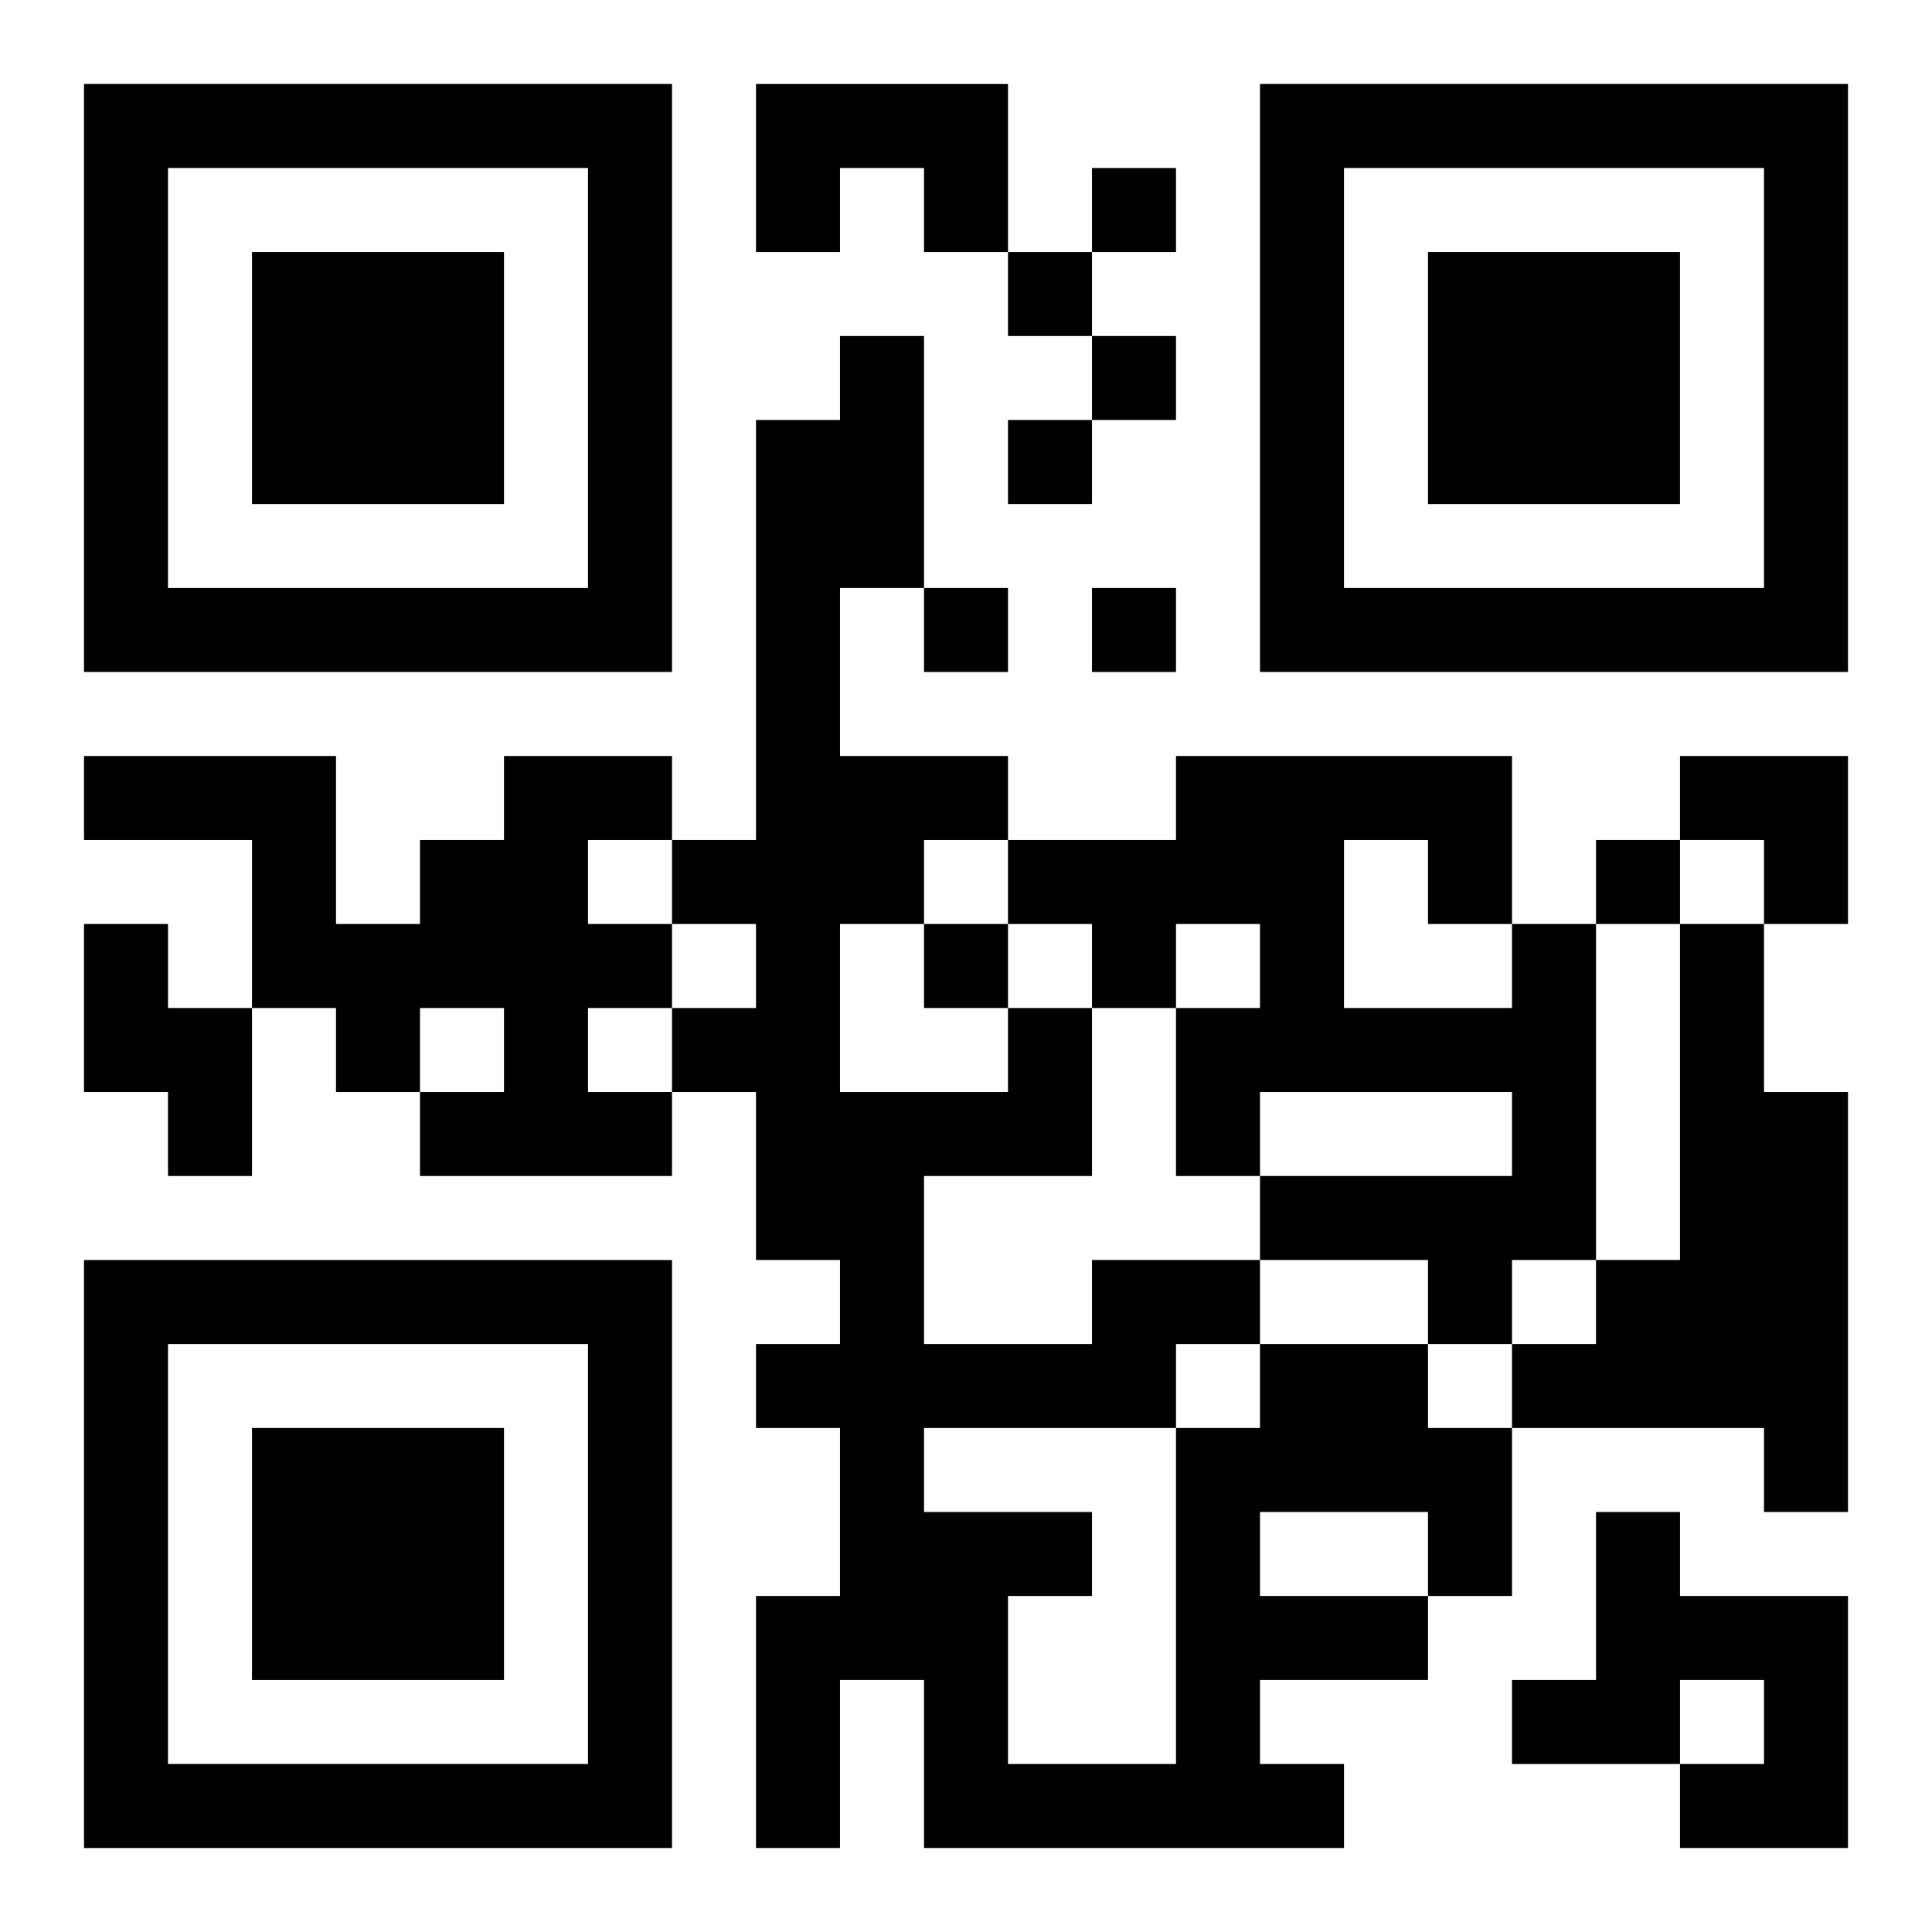 <?xml version="1.0" encoding="UTF-8"?>
<svg width="250" height="250" baseProfile="full" version="1.1" viewBox="-1 -1 23 23" xmlns="http://www.w3.org/2000/svg" xmlns:xlink="http://www.w3.org/1999/xlink"><symbol id="a"><path d="m0 7v7h7v-7h-7zm1 1h5v5h-5v-5zm1 1v3h3v-3h-3z"/></symbol><use y="-7" xlink:href="#a"/><use y="7" xlink:href="#a"/><use x="14" y="-7" xlink:href="#a"/><path d="m8 0h3v2h-1v-1h-1v1h-1v-2m-3 8h2v1h-1v1h1v1h-1v1h1v1h-3v-1h1v-1h-1v1h-1v-1h-1v-2h-2v-1h3v2h1v-1h1v-1m-5 2h1v1h1v2h-1v-1h-1v-2m17 0h1v4h-1v1h-1v-1h-2v-1h3v-1h-3v1h-1v-2h1v-1h-1v1h-1v-1h-1v-1h2v-1h4v2m-2-1v2h2v-1h-1v-1h-1m4 1h1v2h1v5h-1v-1h-3v-1h1v-1h1v-4m-5 5h2v1h1v2h-1v1h-2v1h1v1h-5v-2h-1v2h-1v-3h1v-2h-1v-1h1v-1h-1v-2h-1v-1h1v-1h-1v-1h1v-5h1v-1h1v3h-1v2h2v1h-1v1h-1v2h2v-1h1v2h-2v2h2v-1h2v1m0 2v1h2v-1h-2m-1-2v1h1v-1h-1m-3 1v1h2v1h-1v2h2v-4h-3m8 1h1v1h2v3h-2v-1h1v-1h-1v1h-2v-1h1v-2m-6-16v1h1v-1h-1m-1 1v1h1v-1h-1m1 1v1h1v-1h-1m-1 1v1h1v-1h-1m-1 2v1h1v-1h-1m2 0v1h1v-1h-1m6 3v1h1v-1h-1m-8 1v1h1v-1h-1m9-2h2v2h-1v-1h-1z"/></svg>
